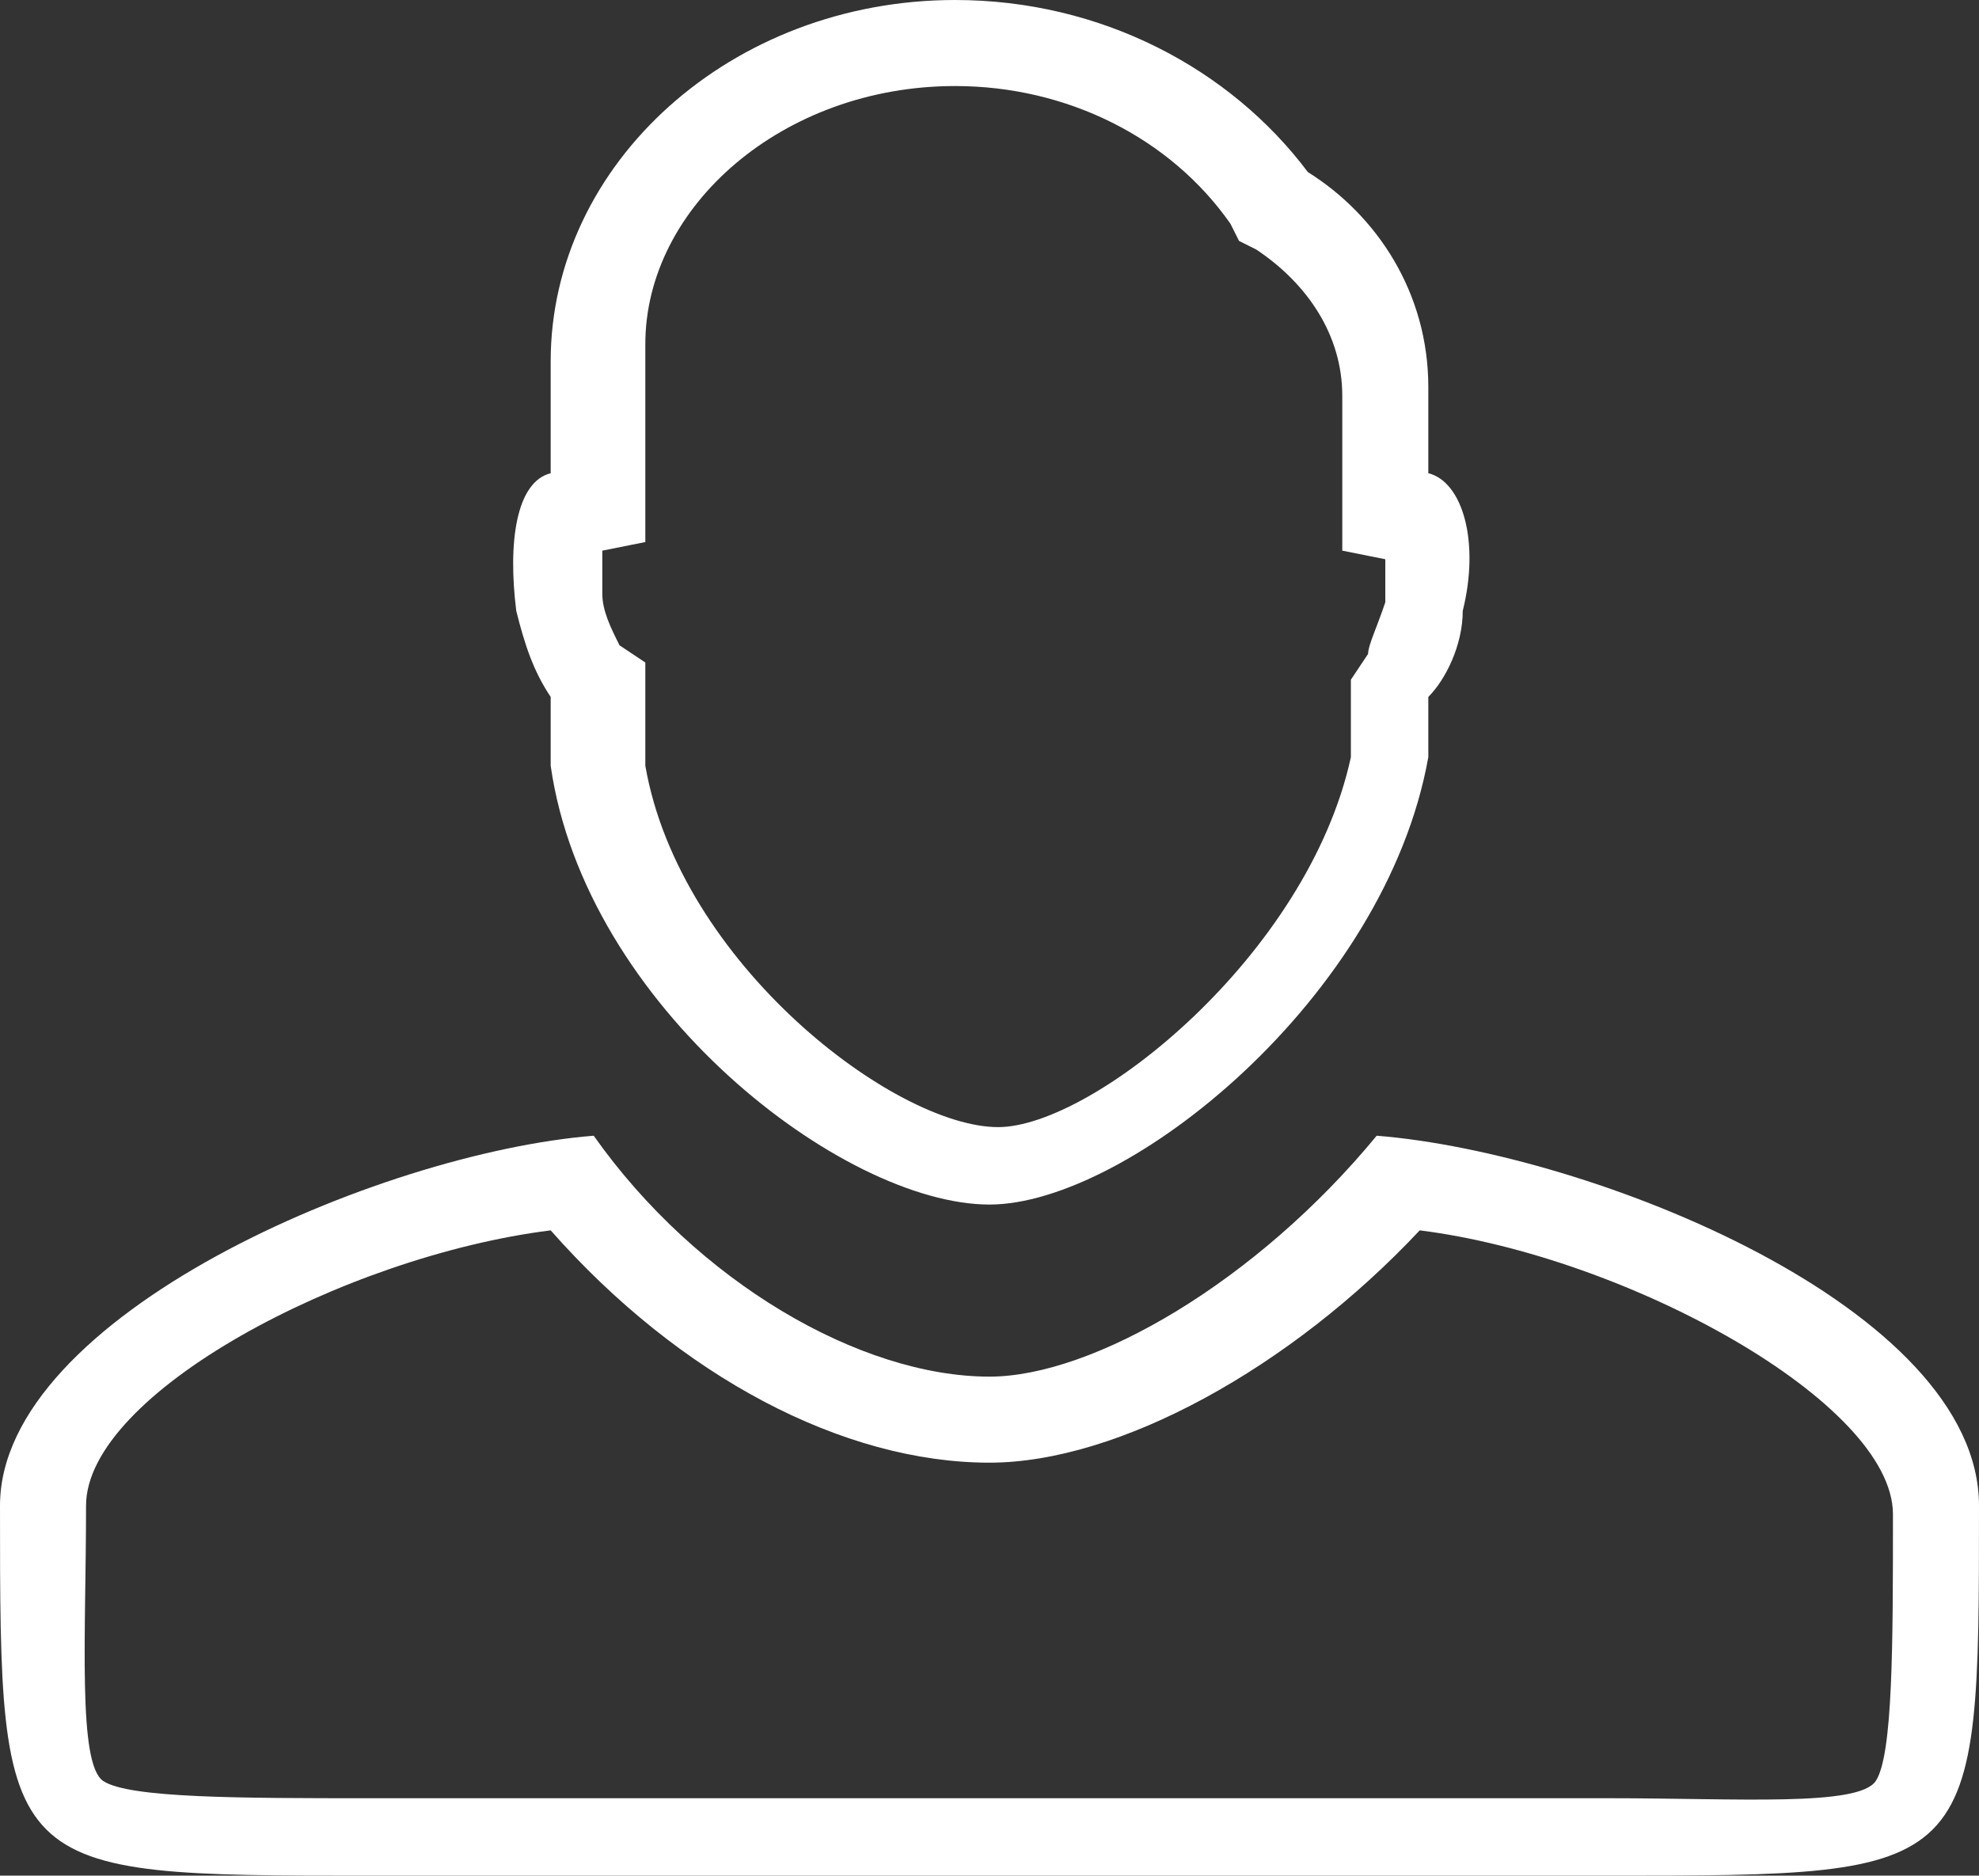 <?xml version="1.0" encoding="utf-8"?>
<!-- Generator: Adobe Illustrator 25.4.1, SVG Export Plug-In . SVG Version: 6.00 Build 0)  -->
<svg version="1.1" id="Ebene_1" xmlns="http://www.w3.org/2000/svg" xmlns:xlink="http://www.w3.org/1999/xlink" x="0px" y="0px"
	 viewBox="0 0 23 21.8" style="enable-background:new 0 0 23 21.8;" xml:space="preserve">
<rect x="0" y="0" width="23" height="21.8" fill="#333333" stroke="none"/>
<style type="text/css">
	.st0{fill:#FFFFFF;}
</style>
<g id="outline">
	<g id="Körper_00000008145560807410135510000001636867991029848203_">
		<path class="st0" d="M16.5,14.3c2.4,0.3,5.5,2,5.5,3.3c0,1.5,0,2.8-0.2,3.1s-1.6,0.2-3.1,0.2H4.3c-1.5,0-2.8,0-3.1-0.2
			S1,19,1,17.5c0-1.3,3-2.9,5.4-3.2c1.5,1.7,3.4,2.7,5.1,2.7C13,17,15,15.9,16.5,14.3 M16,13.2c-1.4,1.7-3.3,2.8-4.5,2.8
			c-1.5,0-3.4-1.1-4.6-2.8C4.4,13.4,0,15.3,0,17.5c0,4.3,0,4.3,4.3,4.3h14.4c4.3,0,4.3,0,4.3-4.3C23,15.2,18.5,13.4,16,13.2L16,13.2
			z"/>
	</g>
	<g id="Kopf_00000039815174325602860120000018371302839288086943_">
		<path class="st0" d="M11.1,1c1.3,0,2.5,0.6,3.2,1.6l0.1,0.2l0.2,0.1c0.6,0.4,1,1,1,1.7v0.9v0.9l0.5,0.1c0,0.1,0,0.3,0,0.5
			c-0.1,0.3-0.2,0.5-0.2,0.6l-0.2,0.3l0,0.3l0,0.6c-0.5,2.3-3,4.3-4.1,4.3c-1.2,0-3.7-1.9-4.1-4.2V8.1V7.7L7.2,7.5
			C7.1,7.3,7,7.1,7,6.9c0-0.2,0-0.4,0-0.5l0.5-0.1V5.5V4.6c0,0,0-0.1,0-0.2l0-0.1l0-0.1c0-0.1,0-0.1,0-0.2C7.5,2.4,9.1,1,11.1,1
			 M11.1,0C8.5,0,6.4,1.9,6.4,4.2c0,0.1,0,0.1,0,0.2c0,0.1,0,0.1,0,0.2v0.9C6,5.6,5.9,6.3,6,7.1c0.1,0.4,0.2,0.7,0.4,1v0.8
			c0.4,2.8,3.4,5.1,5.1,5.1c1.6,0,4.6-2.4,5.1-5.2l0-0.7c0.2-0.2,0.4-0.6,0.4-1c0.2-0.8,0-1.5-0.4-1.6c0,0,0,0,0,0c0,0,0,0,0,0
			c0,0,0,0,0,0V4.5c0-1.1-0.6-2-1.4-2.5C14.3,0.8,12.8,0,11.1,0L11.1,0z"/>
	</g>
</g>
</svg>

